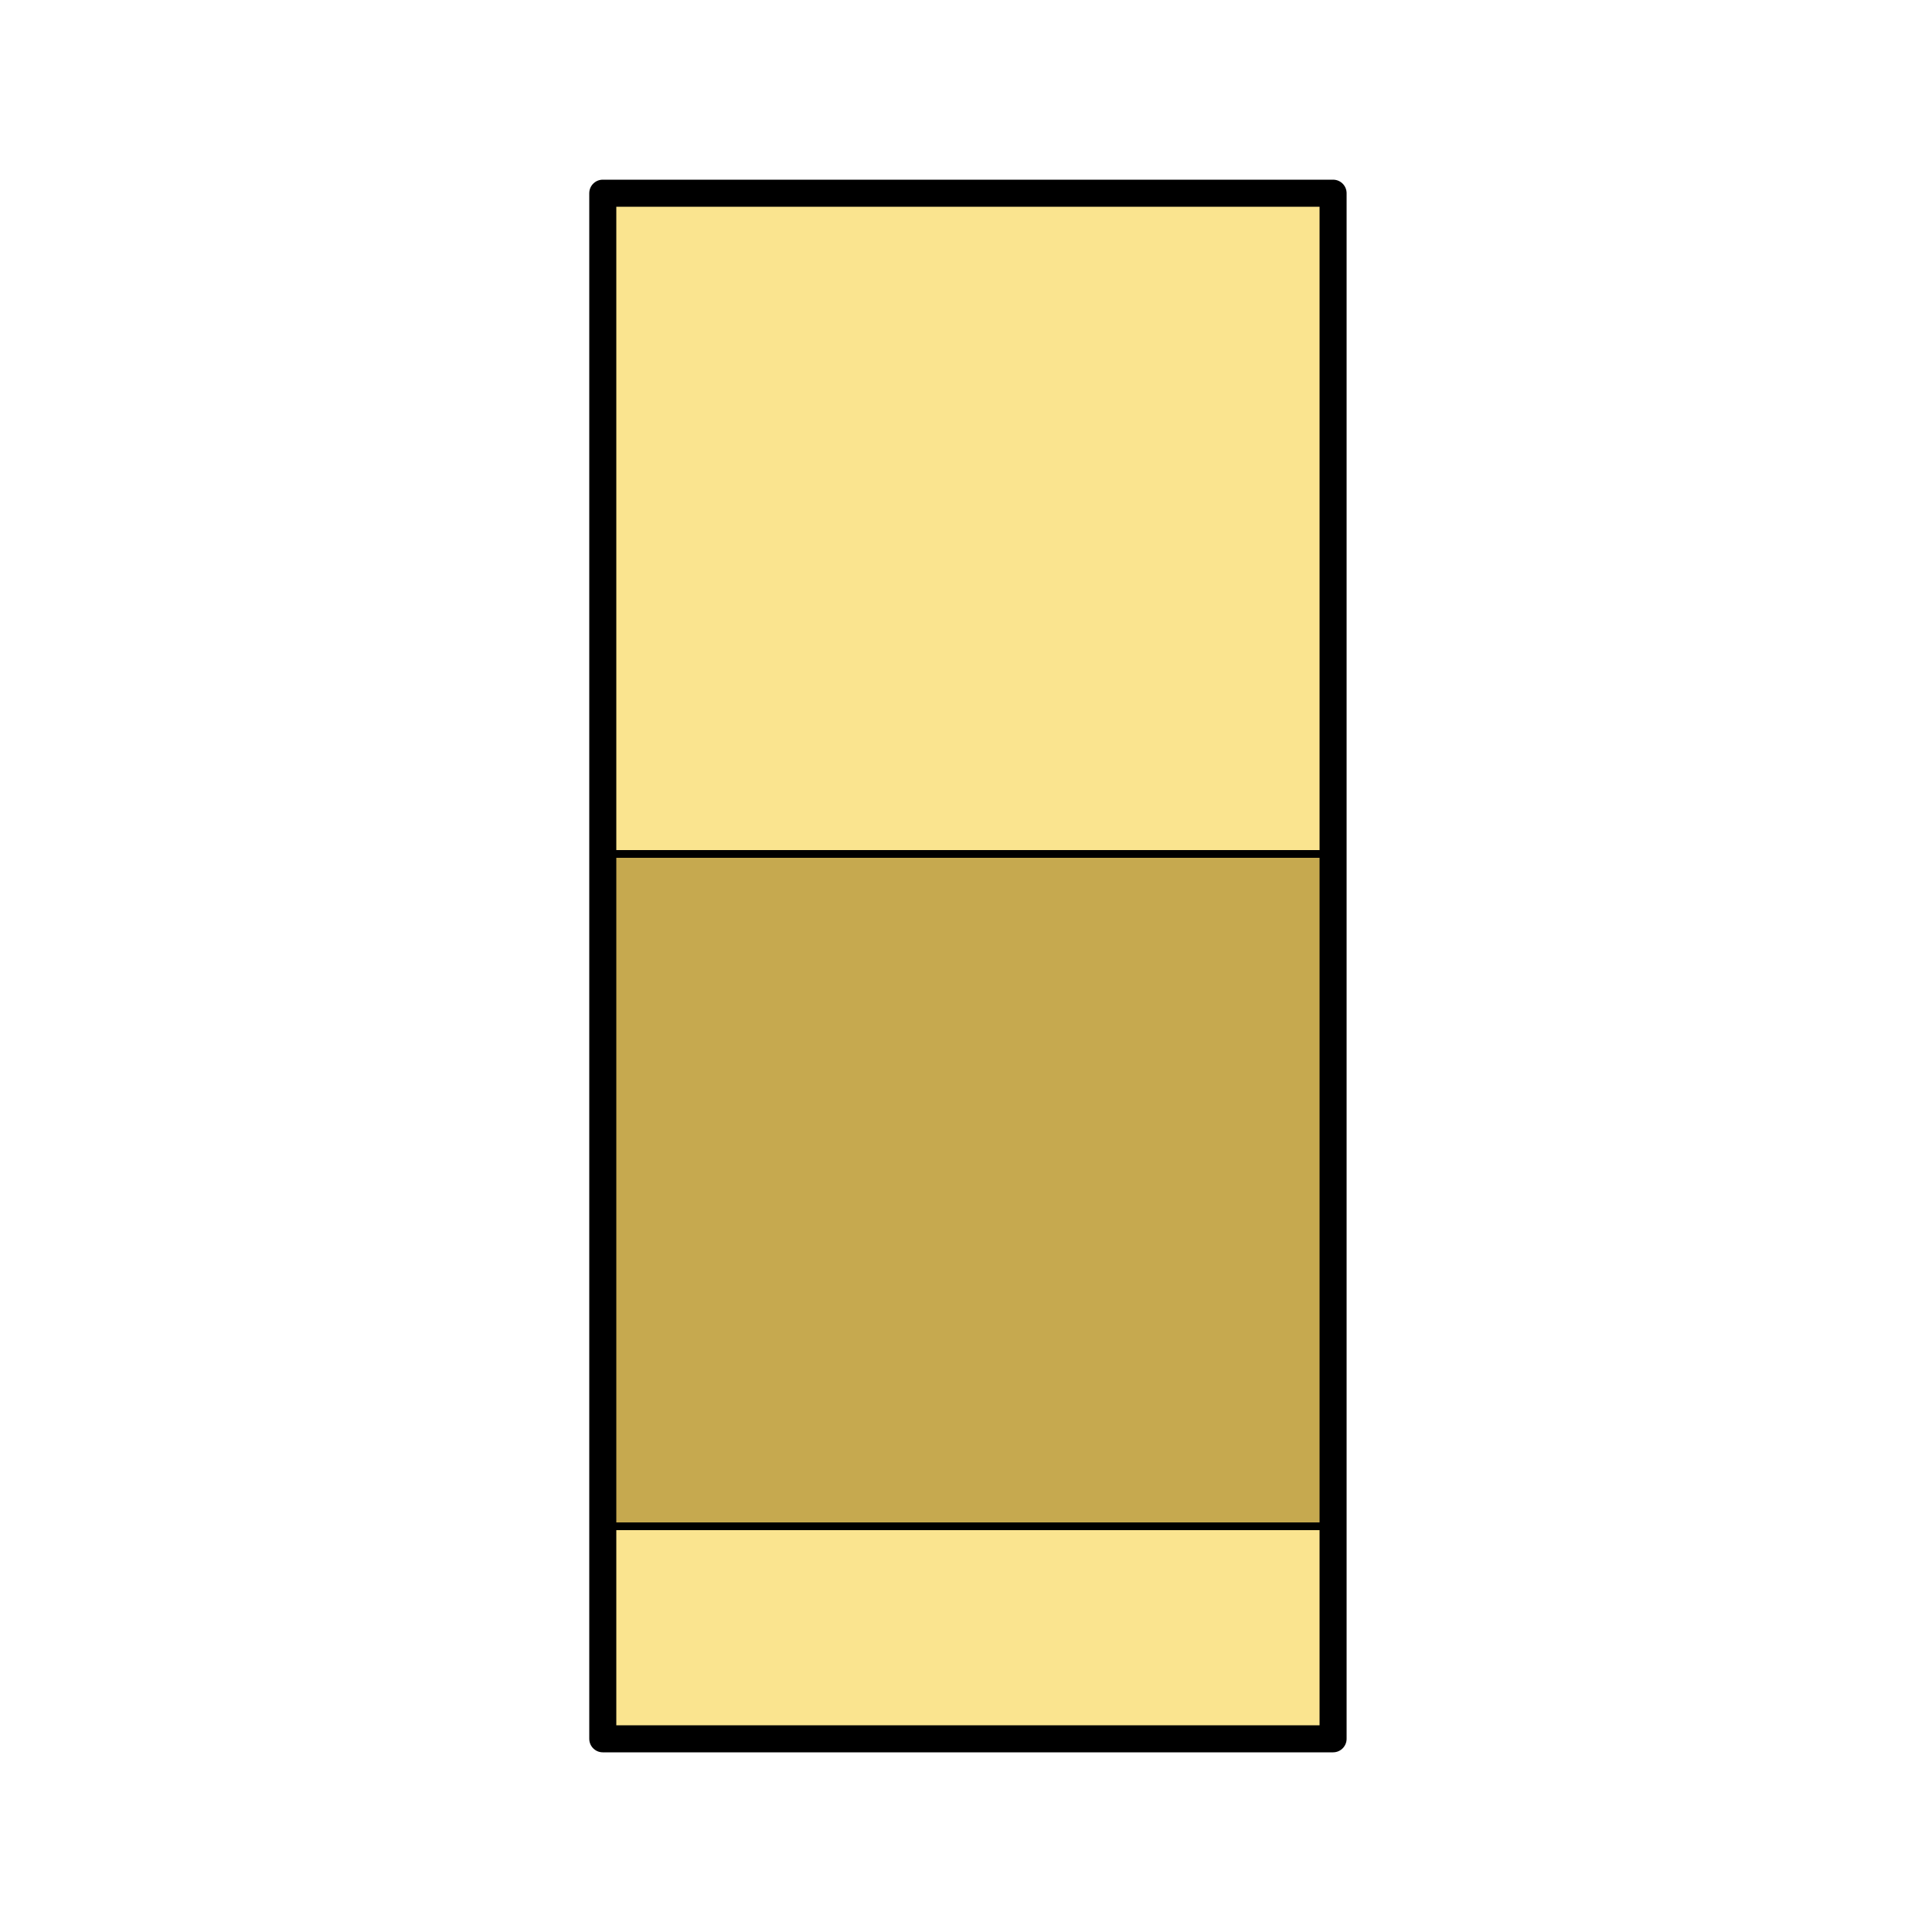 <?xml version="1.0" encoding="utf-8"?>
<!-- Generator: Adobe Illustrator 28.0.0, SVG Export Plug-In . SVG Version: 6.00 Build 0)  -->
<svg version="1.1" id="Layer_1" xmlns="http://www.w3.org/2000/svg" xmlns:xlink="http://www.w3.org/1999/xlink" x="0px" y="0px"
	 viewBox="0 0 50 50" style="enable-background:new 0 0 50 50;" xml:space="preserve">
<style type="text/css">
	.st0{fill:#FAE48F;}
	.st1{fill:#C6A94F;stroke:#000000;stroke-width:0.2;stroke-miterlimit:10;}
	.st2{fill:none;stroke:#000000;stroke-width:0.7;stroke-linejoin:round;stroke-miterlimit:10;}
</style>
<g>
	<rect x="15.8" y="5" class="st0" width="18.5" height="39.9"/>
	<rect x="15.5" y="22.1" class="st1" width="19" height="17.4"/>
	<g id="Layer_3">
		<rect x="15.6" y="5" class="st2" width="18.9" height="40"/>
	</g>
</g>
</svg>
